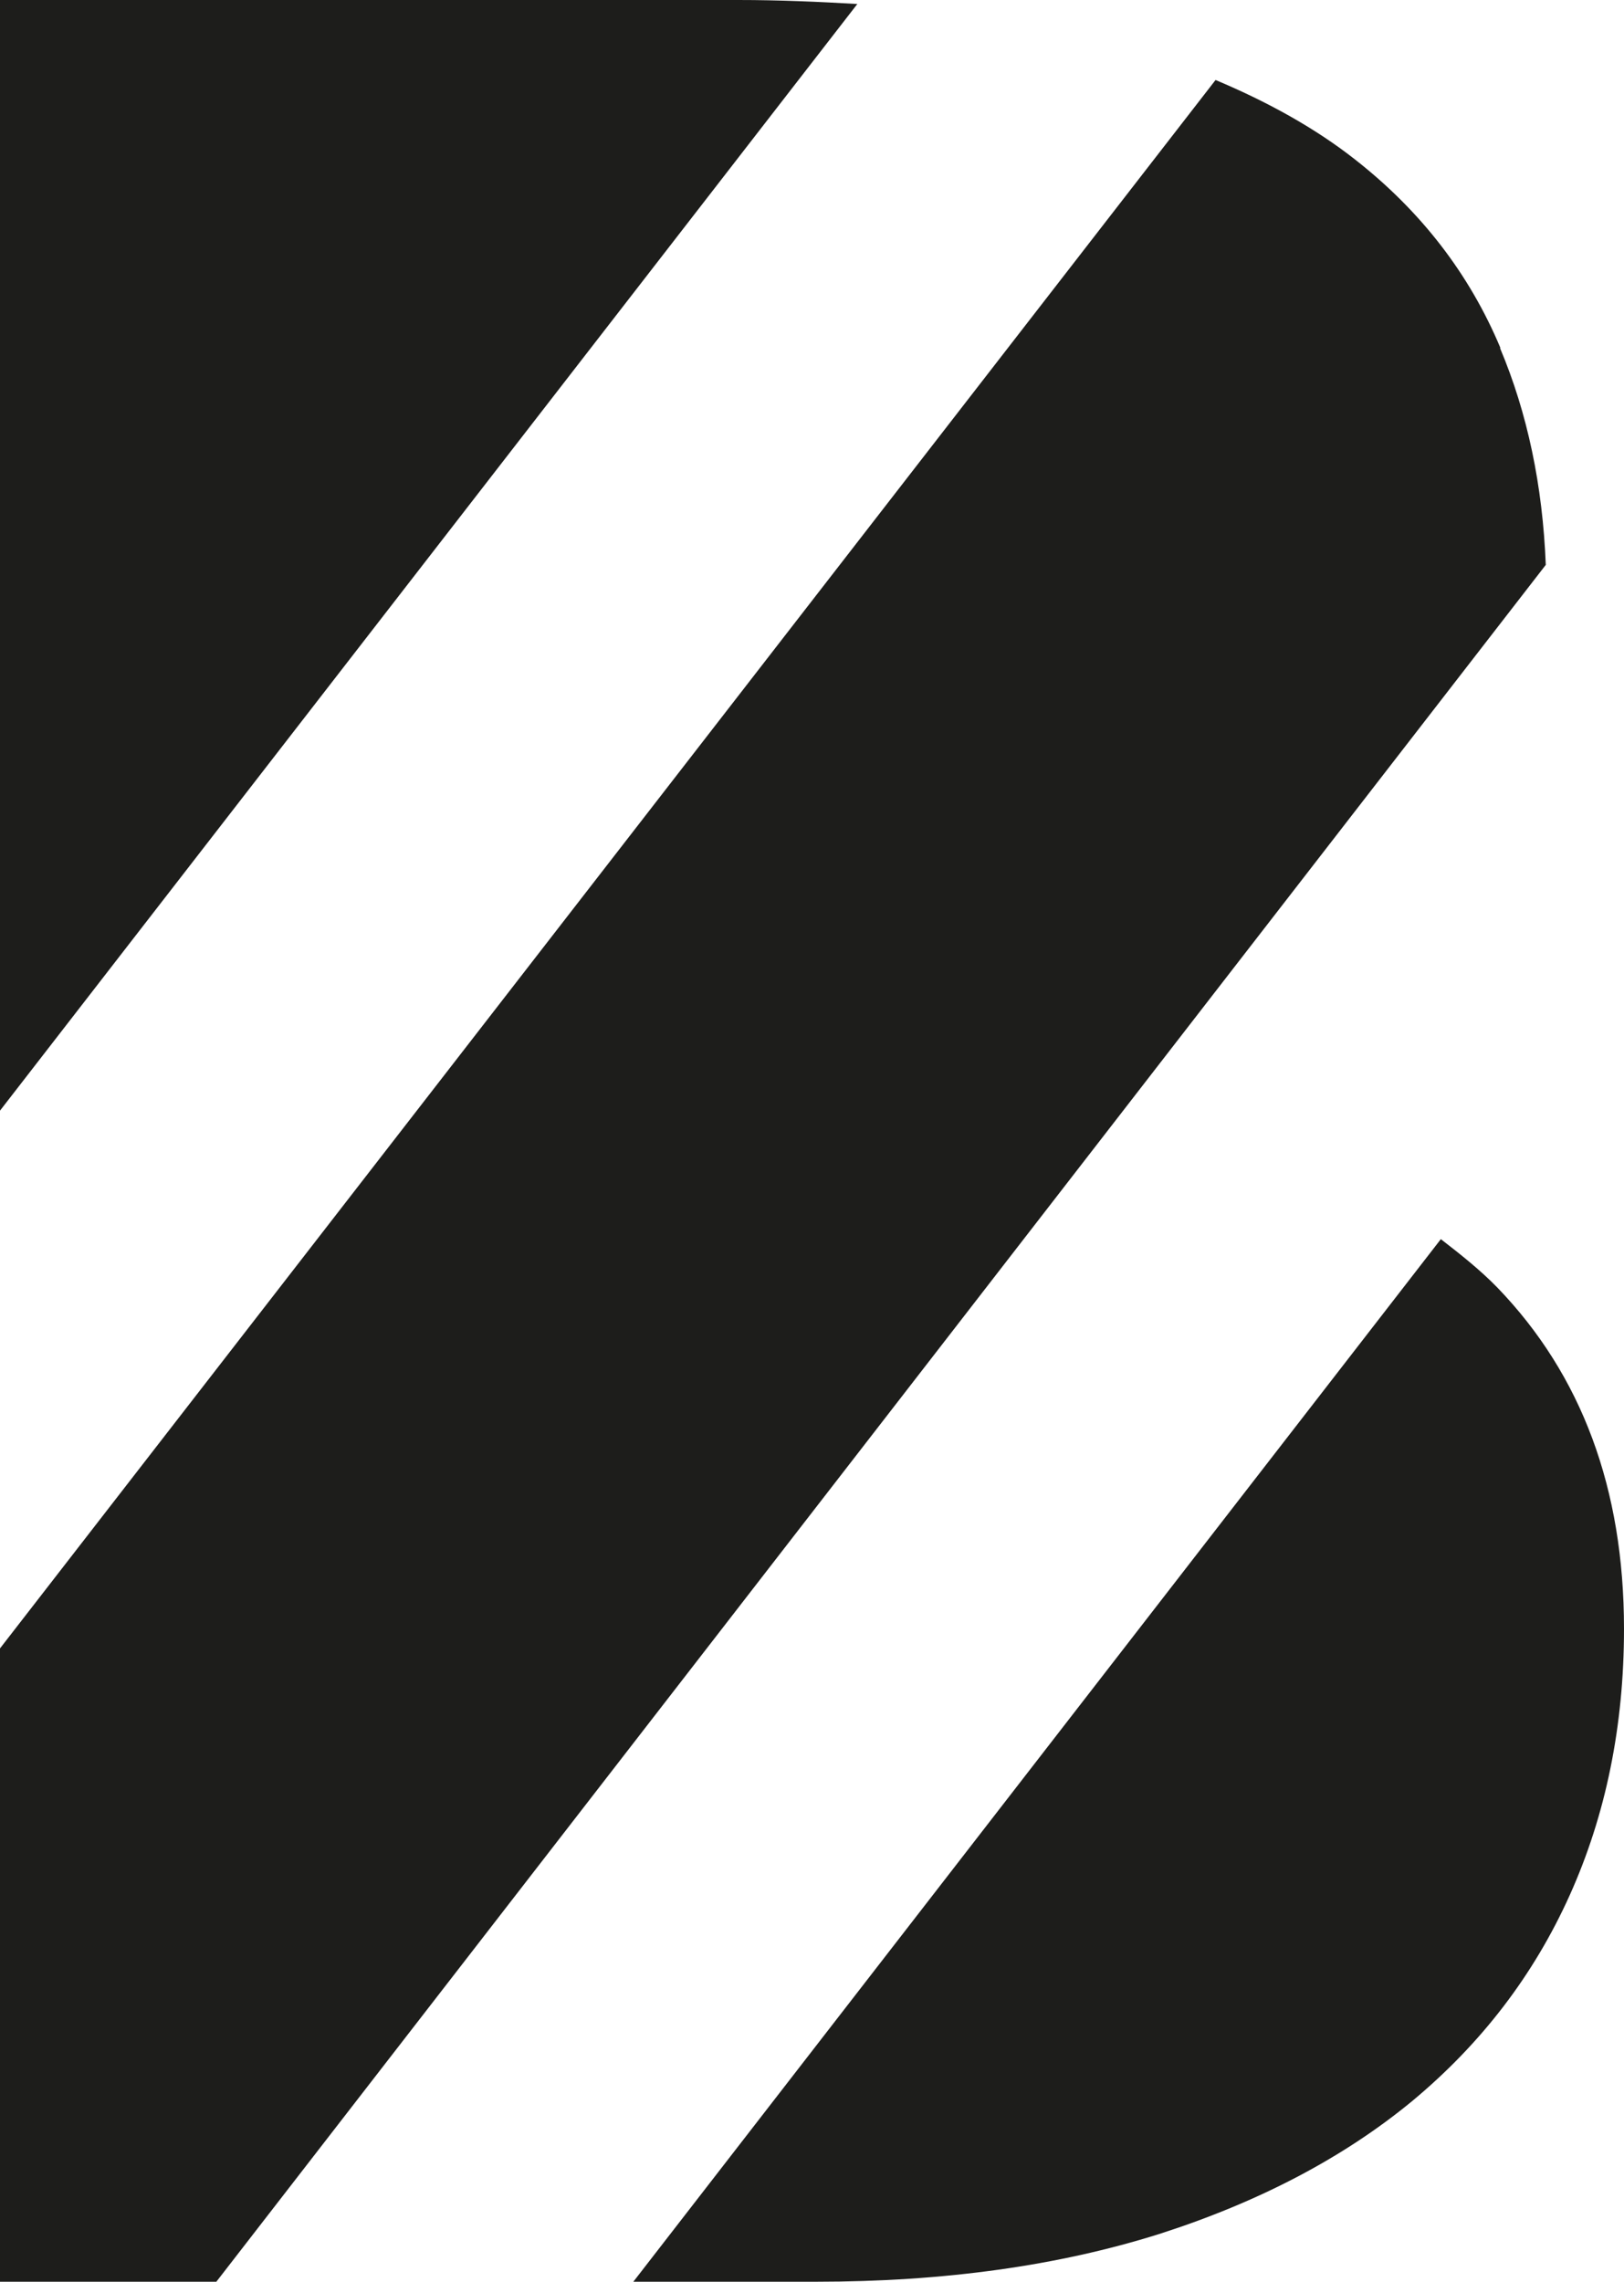 <?xml version="1.0" encoding="UTF-8"?> <svg xmlns="http://www.w3.org/2000/svg" id="_Слой_2" data-name="Слой 2" viewBox="0 0 36.54 51.34"><defs><style> .cls-1 { fill: #1d1d1b; } </style></defs><g id="_Слой_1-2" data-name="Слой 1"><g><path class="cls-1" d="M19.29,.09c-.86-.05-1.75-.09-2.68-.09H0V24.99L19.29,.09Z"></path><path class="cls-1" d="M32.42,27.88L14.25,51.34h4.11c2.89,0,5.45-.36,7.71-1.07,2.25-.72,4.16-1.72,5.71-3,1.55-1.29,2.73-2.83,3.54-4.63,.81-1.8,1.22-3.8,1.22-5.99,0-3.15-.95-5.71-2.85-7.68-.38-.39-.82-.74-1.26-1.08"></path><path class="cls-1" d="M33.76,7.83c-.7-1.67-1.79-3.08-3.27-4.24-.89-.7-1.95-1.29-3.14-1.79L0,37.09v14.26H4.86L34.78,12.71c-.07-1.78-.41-3.41-1.03-4.88"></path></g></g></svg> 
